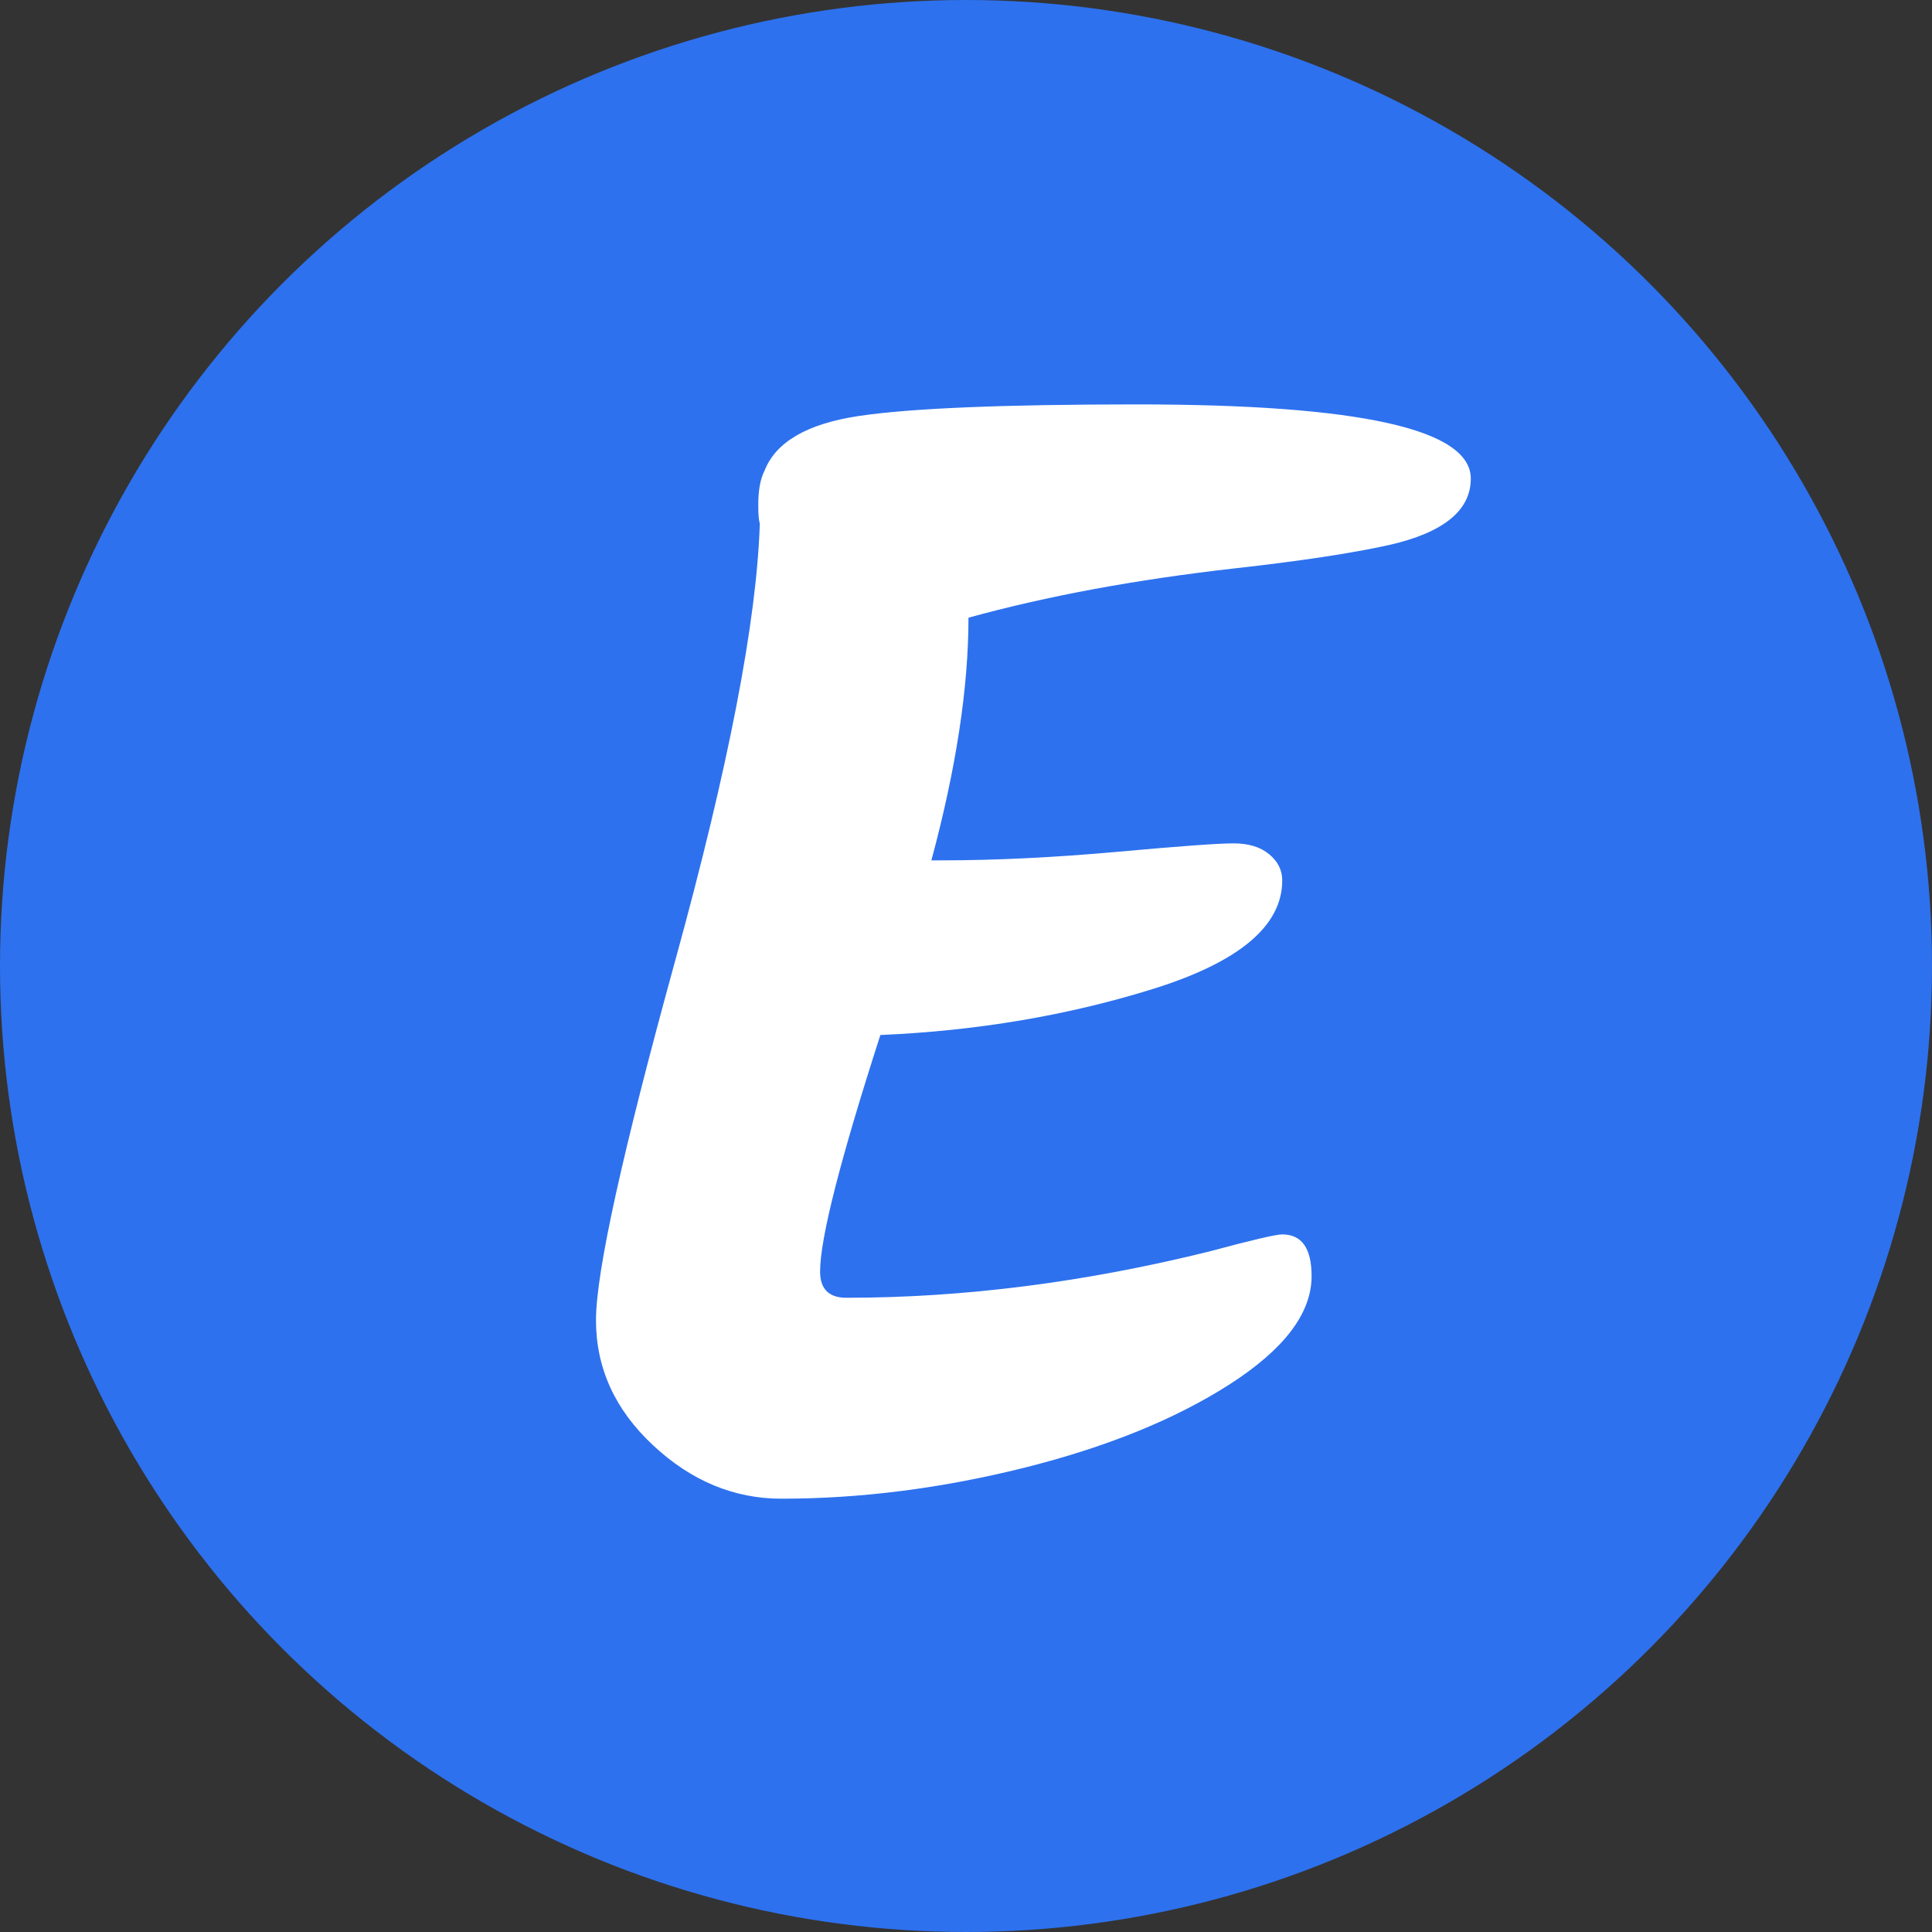 <?xml version="1.0" encoding="UTF-8" standalone="no"?><!DOCTYPE svg PUBLIC "-//W3C//DTD SVG 1.1//EN" "http://www.w3.org/Graphics/SVG/1.1/DTD/svg11.dtd"><svg width="100%" height="100%" viewBox="0 0 25 25" version="1.1" xmlns="http://www.w3.org/2000/svg" xmlns:xlink="http://www.w3.org/1999/xlink" xml:space="preserve" xmlns:serif="http://www.serif.com/" style="fill-rule:evenodd;clip-rule:evenodd;stroke-linejoin:round;stroke-miterlimit:2;"><rect x="0" y="0" width="25" height="25" fill="#333333" stroke="none"/><circle id="E" cx="12.5" cy="12.5" r="12.5" style="fill:#2d71ee;"/><clipPath id="_clip1"><circle cx="12.5" cy="12.5" r="12.5"/></clipPath><g clip-path="url(#_clip1)"><path d="M12.172,11.133c0.706,0 1.466,-0.037 2.28,-0.11c0.813,-0.074 1.316,-0.11 1.51,-0.11c0.193,0 0.346,0.046 0.46,0.14c0.113,0.093 0.17,0.206 0.17,0.34c0,0.586 -0.554,1.053 -1.66,1.4c-1.107,0.346 -2.287,0.546 -3.54,0.6c-0.52,1.613 -0.78,2.633 -0.78,3.06c0,0.226 0.113,0.34 0.34,0.34c1.52,0 3.086,-0.2 4.7,-0.6c0.546,-0.147 0.86,-0.22 0.94,-0.22c0.253,0 0.38,0.18 0.38,0.54c0,0.48 -0.354,0.946 -1.06,1.4c-0.707,0.453 -1.594,0.813 -2.66,1.08c-1.067,0.266 -2.114,0.4 -3.14,0.4c-0.614,0 -1.167,-0.23 -1.66,-0.69c-0.494,-0.46 -0.74,-1 -0.74,-1.62c0,-0.62 0.343,-2.177 1.03,-4.67c0.686,-2.494 1.05,-4.374 1.09,-5.64c-0.014,-0.04 -0.02,-0.12 -0.02,-0.24c0,-0.187 0.026,-0.334 0.08,-0.44c0.146,-0.374 0.553,-0.61 1.22,-0.71c0.666,-0.1 1.866,-0.15 3.6,-0.15c2.88,0 4.32,0.32 4.32,0.96c0,0.413 -0.354,0.7 -1.06,0.86c-0.48,0.106 -1.14,0.206 -1.98,0.3c-1.294,0.146 -2.447,0.36 -3.46,0.64c0,0.906 -0.16,1.953 -0.48,3.14l0.12,0Z" style="fill:#fff;fill-rule:nonzero;"/></g></svg>